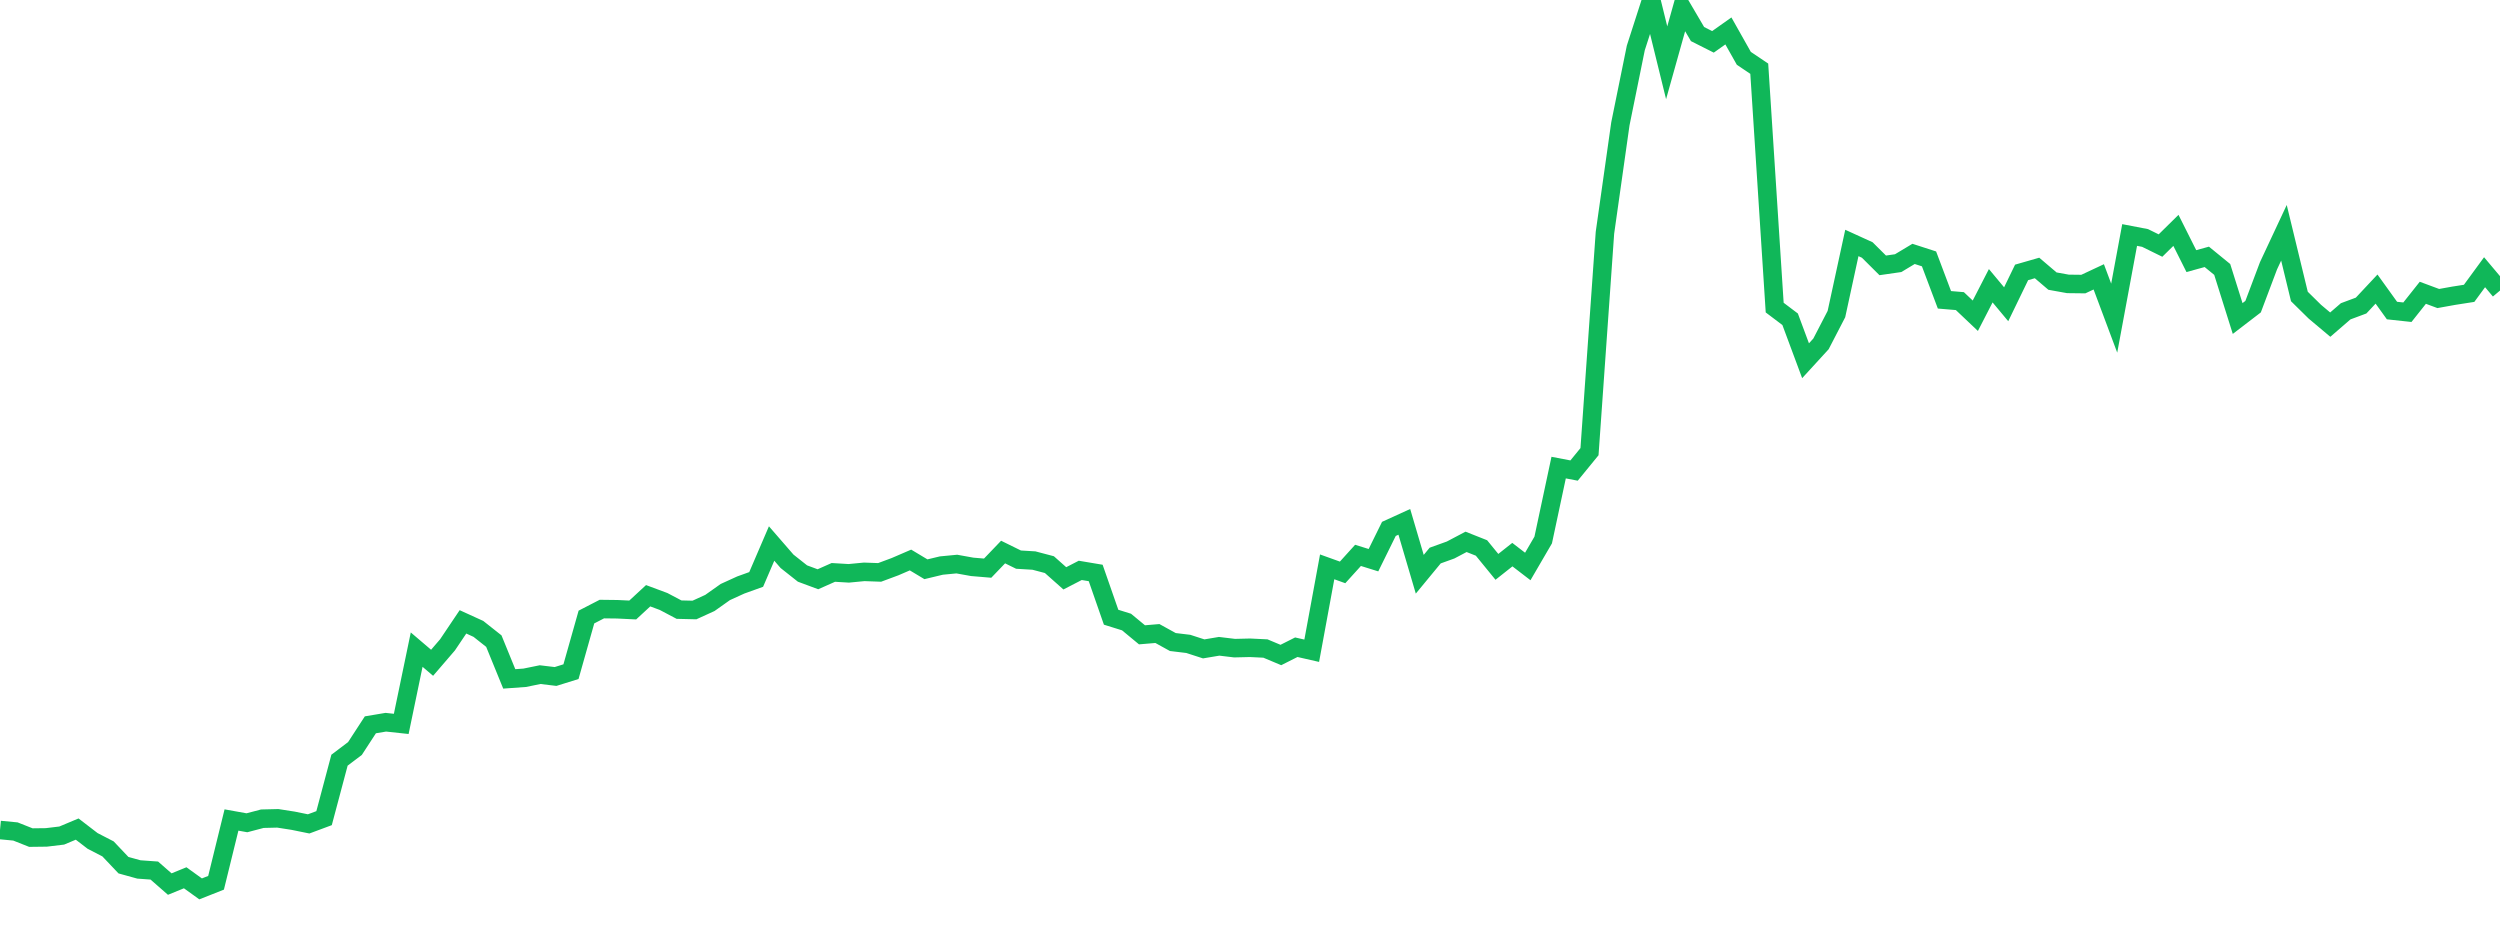 <?xml version="1.0" standalone="no"?>
<!DOCTYPE svg PUBLIC "-//W3C//DTD SVG 1.1//EN" "http://www.w3.org/Graphics/SVG/1.1/DTD/svg11.dtd">
<svg width="135" height="50" viewBox="0 0 135 50" preserveAspectRatio="none" class="sparkline" xmlns="http://www.w3.org/2000/svg"
xmlns:xlink="http://www.w3.org/1999/xlink"><path  class="sparkline--line" d="M 0 44.82 L 0 44.82 L 0.833 44.9 L 1.667 45.23 L 2.5 45.22 L 3.333 45.12 L 4.167 44.77 L 5 45.41 L 5.833 45.84 L 6.667 46.72 L 7.5 46.95 L 8.333 47.01 L 9.167 47.74 L 10 47.4 L 10.833 48 L 11.667 47.67 L 12.5 44.28 L 13.333 44.43 L 14.167 44.21 L 15 44.19 L 15.833 44.32 L 16.667 44.49 L 17.5 44.18 L 18.333 41.05 L 19.167 40.42 L 20 39.14 L 20.833 39 L 21.667 39.09 L 22.5 35.08 L 23.333 35.79 L 24.167 34.82 L 25 33.58 L 25.833 33.96 L 26.667 34.62 L 27.5 36.66 L 28.333 36.6 L 29.167 36.43 L 30 36.53 L 30.833 36.27 L 31.667 33.32 L 32.5 32.89 L 33.333 32.9 L 34.167 32.94 L 35 32.17 L 35.833 32.48 L 36.667 32.92 L 37.5 32.94 L 38.333 32.56 L 39.167 31.97 L 40 31.59 L 40.833 31.29 L 41.667 29.35 L 42.5 30.31 L 43.333 30.97 L 44.167 31.28 L 45 30.91 L 45.833 30.96 L 46.667 30.88 L 47.5 30.91 L 48.333 30.6 L 49.167 30.24 L 50 30.74 L 50.833 30.54 L 51.667 30.46 L 52.5 30.61 L 53.333 30.68 L 54.167 29.81 L 55 30.22 L 55.833 30.27 L 56.667 30.49 L 57.5 31.23 L 58.333 30.8 L 59.167 30.94 L 60 33.33 L 60.833 33.59 L 61.667 34.28 L 62.5 34.21 L 63.333 34.67 L 64.167 34.77 L 65 35.04 L 65.833 34.9 L 66.667 35 L 67.5 34.98 L 68.333 35.02 L 69.167 35.37 L 70 34.95 L 70.833 35.14 L 71.667 30.61 L 72.5 30.91 L 73.333 29.99 L 74.167 30.25 L 75 28.56 L 75.833 28.18 L 76.667 31.01 L 77.5 30 L 78.333 29.7 L 79.167 29.26 L 80 29.59 L 80.833 30.61 L 81.667 29.95 L 82.5 30.59 L 83.333 29.16 L 84.167 25.25 L 85 25.41 L 85.833 24.39 L 86.667 12.57 L 87.5 6.69 L 88.333 2.59 L 89.167 0 L 90 3.39 L 90.833 0.42 L 91.667 1.84 L 92.5 2.26 L 93.333 1.67 L 94.167 3.15 L 95 3.71 L 95.833 16.61 L 96.667 17.24 L 97.5 19.48 L 98.333 18.57 L 99.167 16.96 L 100 13.12 L 100.833 13.5 L 101.667 14.33 L 102.5 14.21 L 103.333 13.71 L 104.167 13.98 L 105 16.19 L 105.833 16.26 L 106.667 17.05 L 107.5 15.43 L 108.333 16.43 L 109.167 14.71 L 110 14.47 L 110.833 15.18 L 111.667 15.33 L 112.5 15.34 L 113.333 14.95 L 114.167 17.18 L 115 12.69 L 115.833 12.85 L 116.667 13.26 L 117.5 12.44 L 118.333 14.1 L 119.167 13.87 L 120 14.55 L 120.833 17.2 L 121.667 16.56 L 122.5 14.35 L 123.333 12.57 L 124.167 16.01 L 125 16.83 L 125.833 17.53 L 126.667 16.81 L 127.5 16.5 L 128.333 15.61 L 129.167 16.77 L 130 16.86 L 130.833 15.81 L 131.667 16.12 L 132.5 15.97 L 133.333 15.84 L 134.167 14.7 L 135 15.69" fill="none" stroke-width="1" stroke="#10b759"></path></svg>